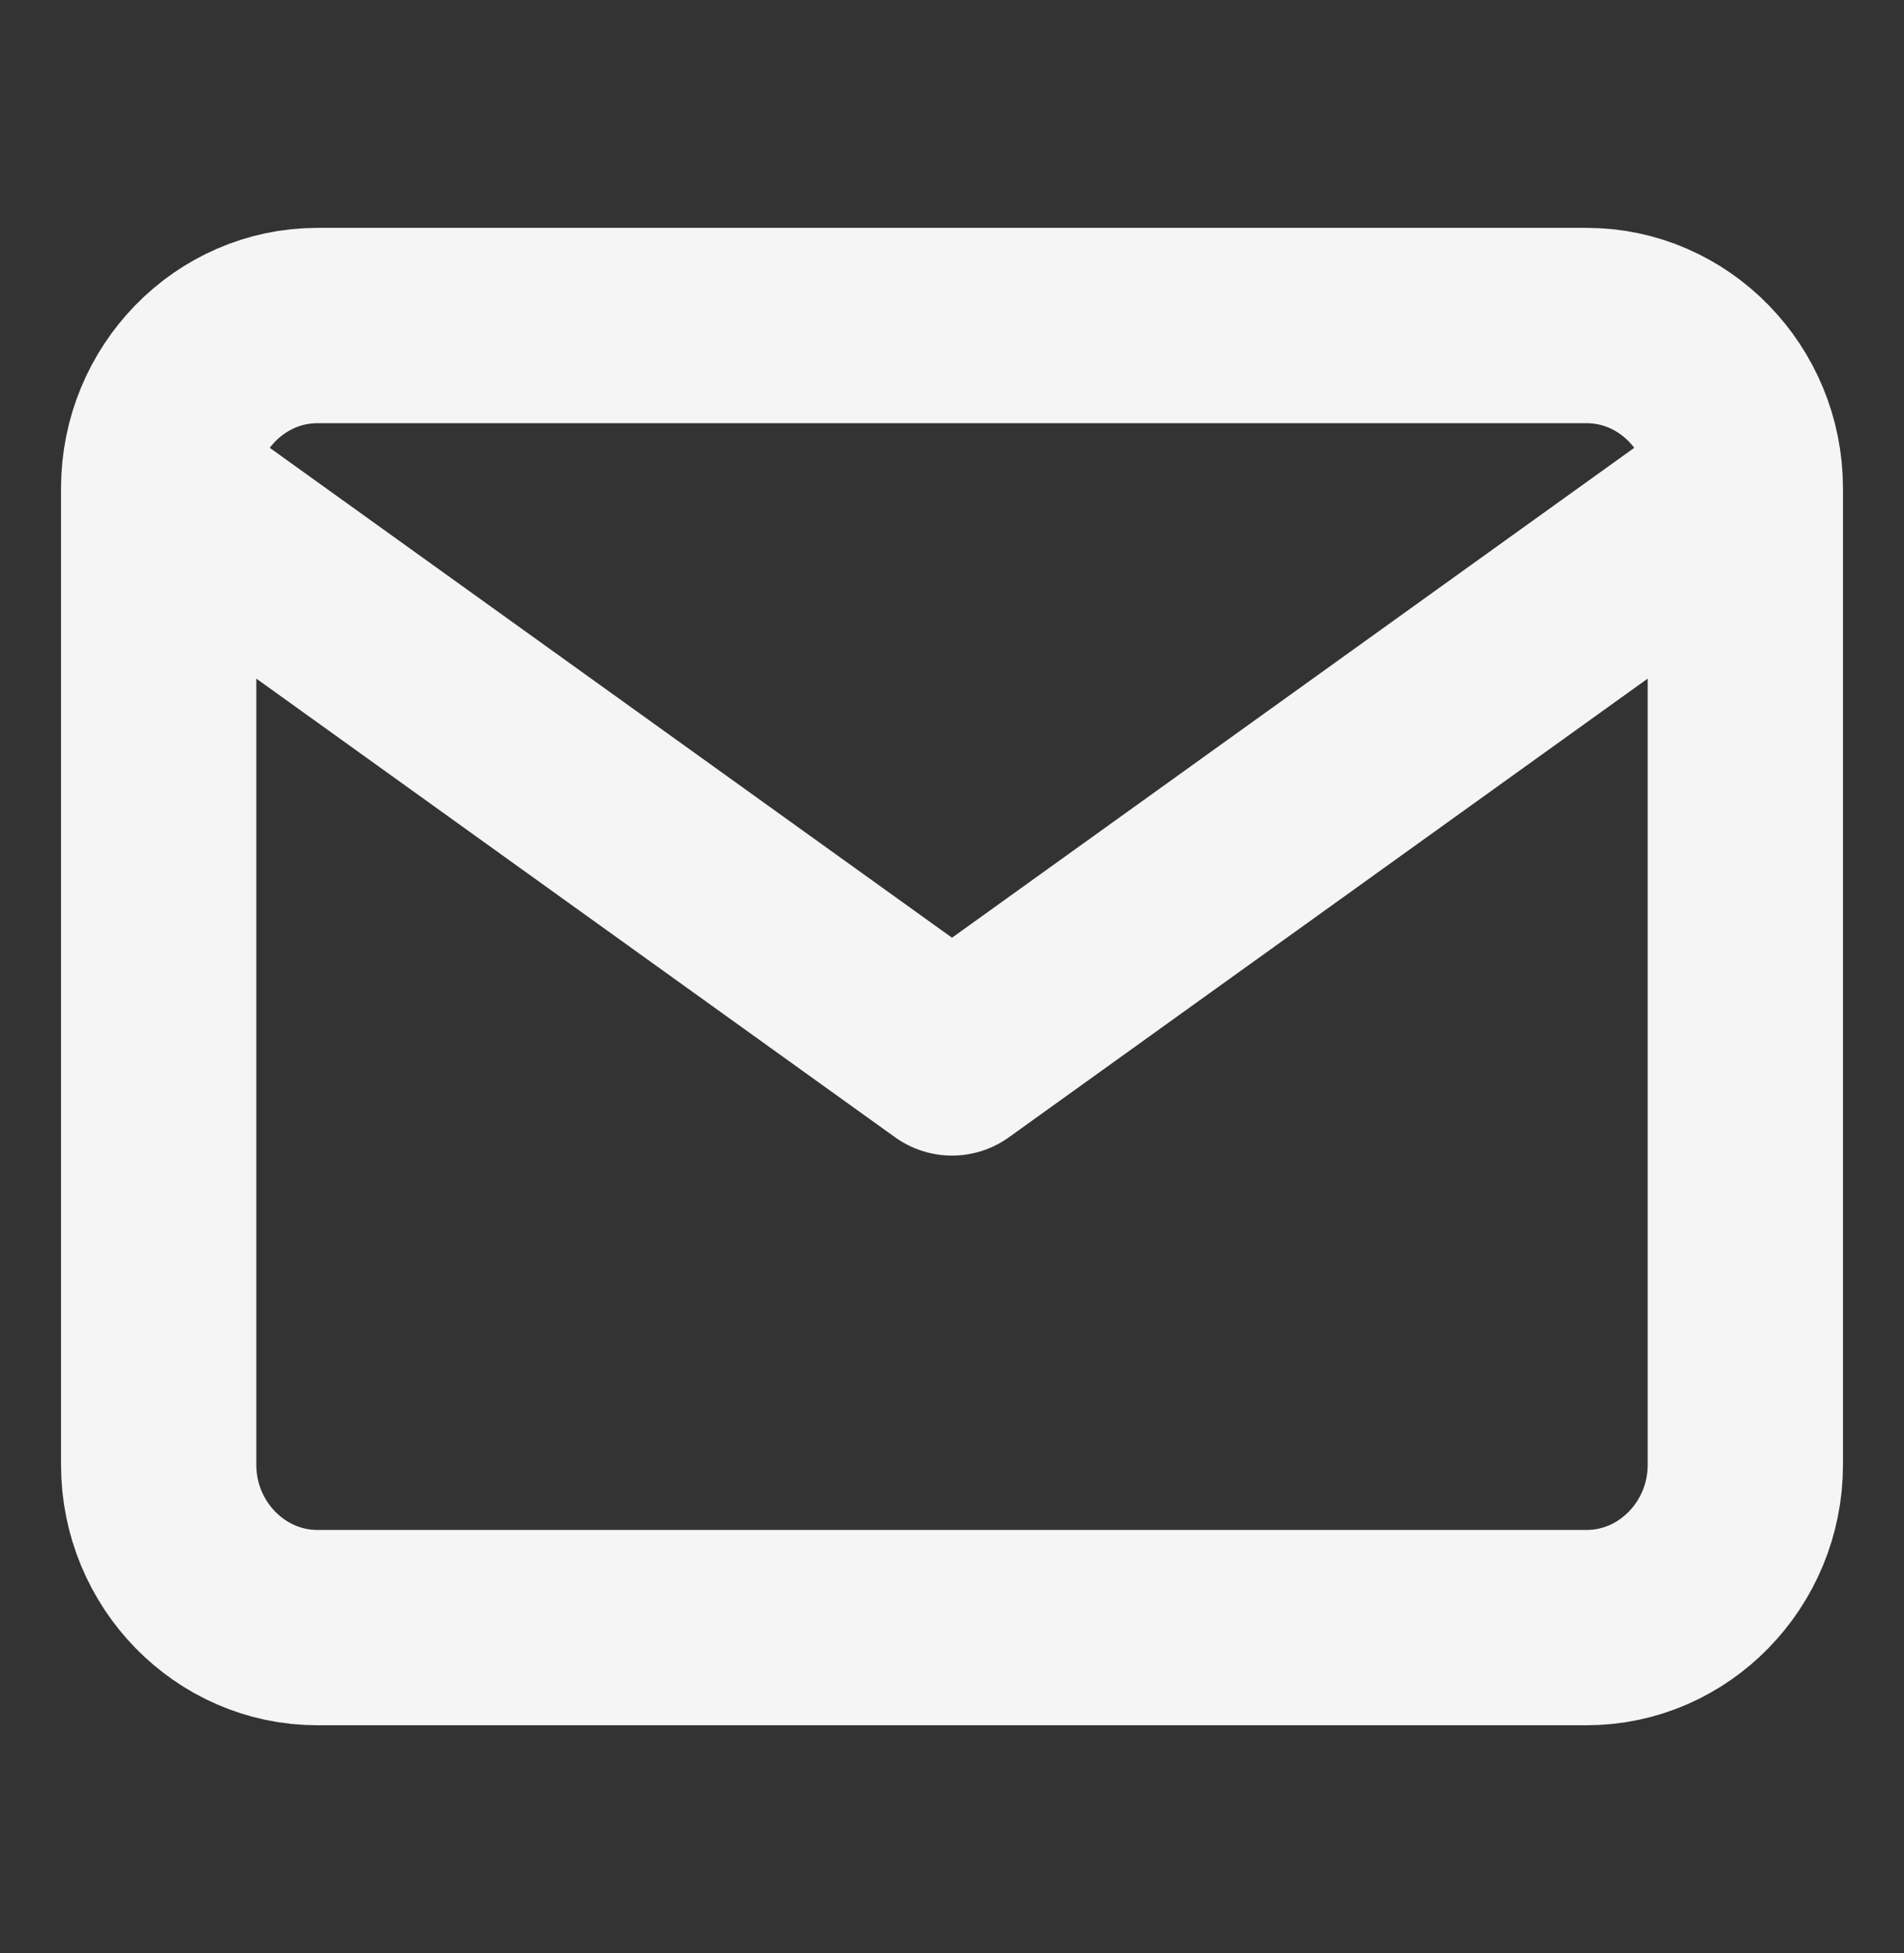 <svg width="39" height="40" viewBox="0 0 39 40" fill="none" xmlns="http://www.w3.org/2000/svg">
<rect x="0" y="0" width="39" height="40" fill="#333333" stroke="none"/>
<path d="M35.75 10C35.75 8.167 34.288 6.667 32.5 6.667H6.5C4.713 6.667 3.25 8.167 3.25 10M35.75 10V30C35.75 31.834 34.288 33.334 32.5 33.334H6.5C4.713 33.334 3.25 31.834 3.25 30V10M35.75 10L19.5 21.667L3.25 10" stroke="#F5F5F5" stroke-width="4" stroke-linecap="round" stroke-linejoin="round"/>
</svg>
